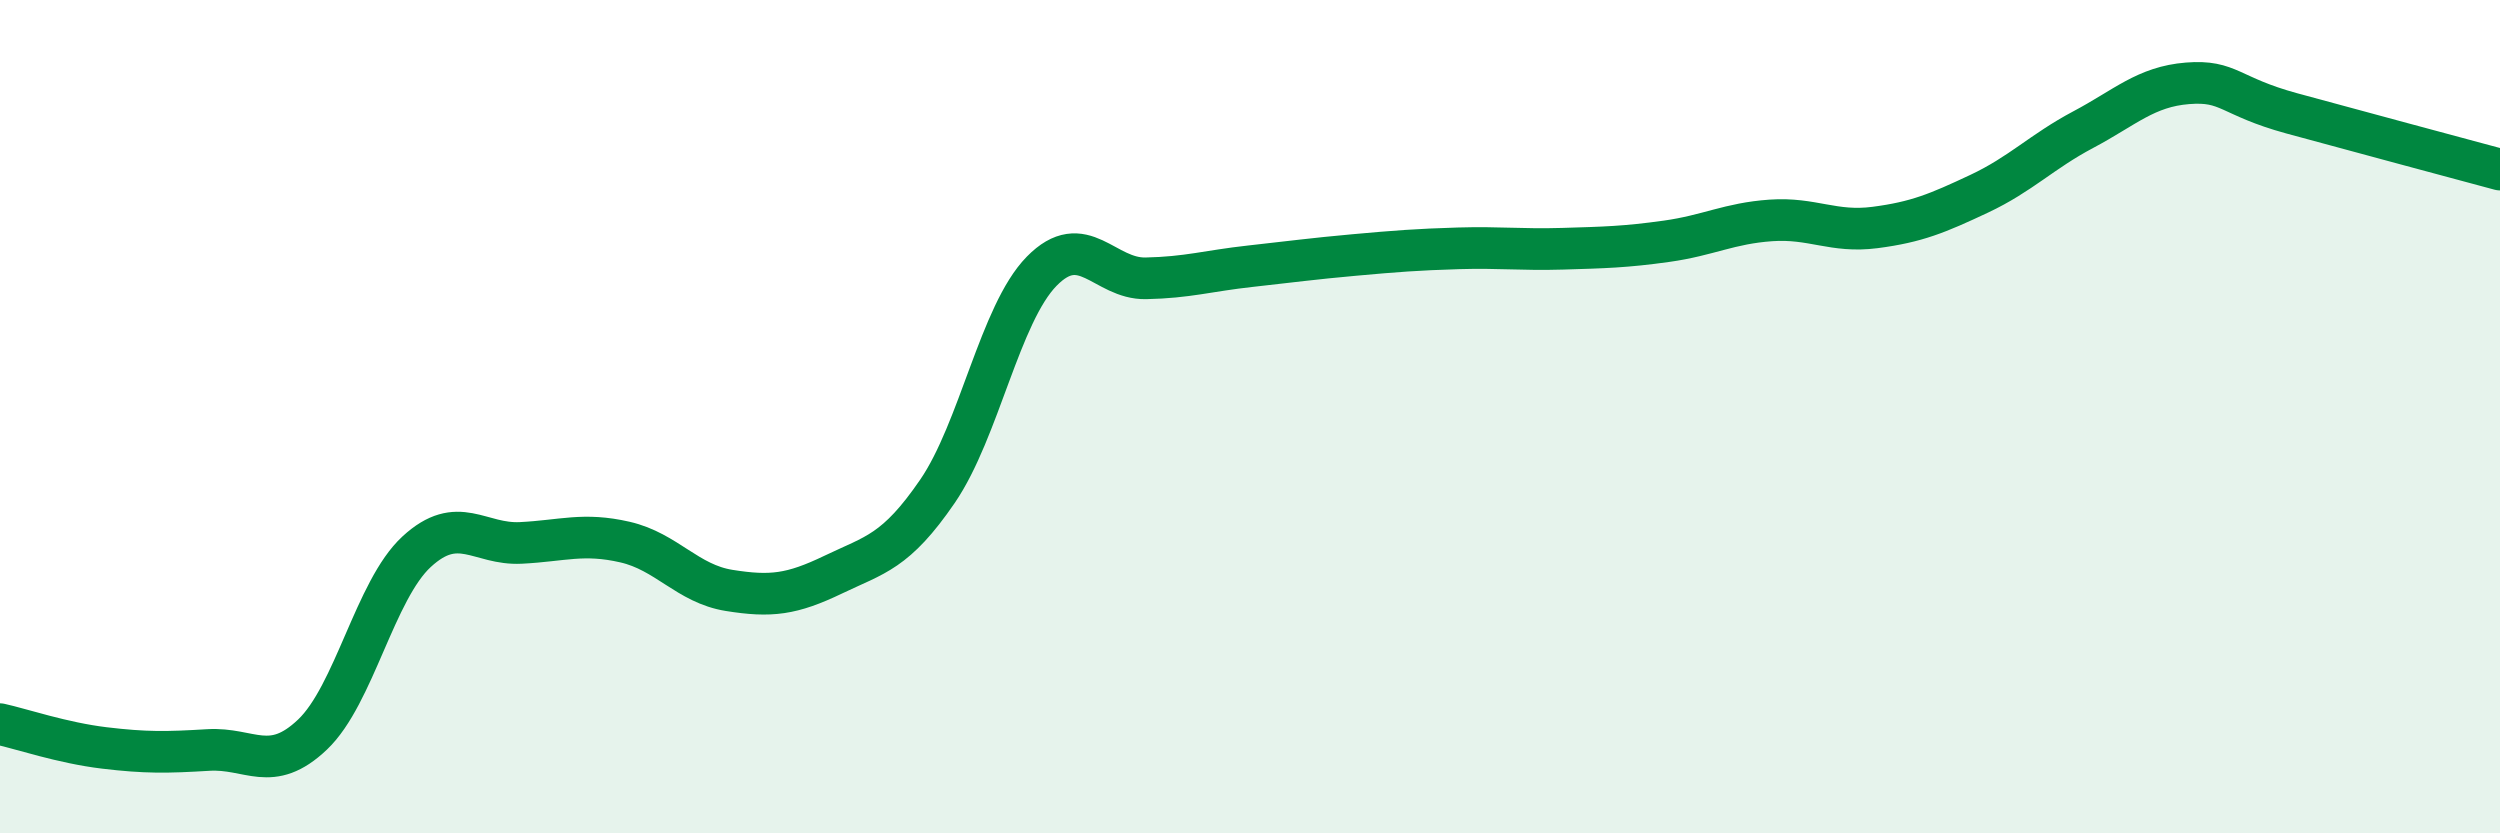 
    <svg width="60" height="20" viewBox="0 0 60 20" xmlns="http://www.w3.org/2000/svg">
      <path
        d="M 0,17.38 C 0.5,17.49 1.5,17.83 2.5,17.95 C 3.5,18.07 4,18.06 5,18 C 6,17.94 6.5,18.58 7.5,17.63 C 8.5,16.68 9,14.16 10,13.24 C 11,12.32 11.5,13.08 12.5,13.03 C 13.5,12.98 14,12.78 15,13.01 C 16,13.24 16.5,14.01 17.5,14.17 C 18.5,14.33 19,14.27 20,13.79 C 21,13.31 21.5,13.25 22.5,11.79 C 23.5,10.33 24,7.53 25,6.51 C 26,5.49 26.5,6.7 27.5,6.68 C 28.5,6.66 29,6.5 30,6.39 C 31,6.28 31.5,6.21 32.5,6.12 C 33.5,6.03 34,5.99 35,5.96 C 36,5.93 36.5,6 37.5,5.97 C 38.5,5.94 39,5.93 40,5.79 C 41,5.65 41.5,5.36 42.5,5.29 C 43.5,5.22 44,5.59 45,5.46 C 46,5.33 46.5,5.12 47.5,4.65 C 48.5,4.18 49,3.64 50,3.11 C 51,2.58 51.5,2.08 52.5,2 C 53.5,1.92 53.5,2.31 55,2.72 C 56.5,3.13 59,3.8 60,4.07L60 20L0 20Z"
        fill="#008740"
        opacity="0.1"
        stroke-linecap="round"
        stroke-linejoin="round"
      />
      <path
        d="M 0,17.38 C 0.5,17.49 1.5,17.83 2.5,17.95 C 3.5,18.07 4,18.06 5,18 C 6,17.94 6.5,18.58 7.5,17.63 C 8.5,16.68 9,14.16 10,13.24 C 11,12.32 11.5,13.08 12.5,13.03 C 13.5,12.98 14,12.78 15,13.01 C 16,13.24 16.5,14.01 17.5,14.17 C 18.5,14.33 19,14.27 20,13.79 C 21,13.31 21.5,13.25 22.5,11.79 C 23.5,10.33 24,7.53 25,6.51 C 26,5.49 26.5,6.7 27.5,6.68 C 28.5,6.66 29,6.5 30,6.39 C 31,6.28 31.5,6.21 32.5,6.12 C 33.5,6.03 34,5.99 35,5.96 C 36,5.93 36.5,6 37.5,5.97 C 38.5,5.94 39,5.93 40,5.79 C 41,5.65 41.5,5.36 42.5,5.29 C 43.5,5.22 44,5.59 45,5.46 C 46,5.33 46.5,5.12 47.5,4.65 C 48.5,4.18 49,3.64 50,3.11 C 51,2.58 51.5,2.08 52.5,2 C 53.5,1.92 53.5,2.31 55,2.72 C 56.5,3.13 59,3.8 60,4.07"
        stroke="#008740"
        stroke-width="1"
        fill="none"
        stroke-linecap="round"
        stroke-linejoin="round"
      />
    </svg>
  